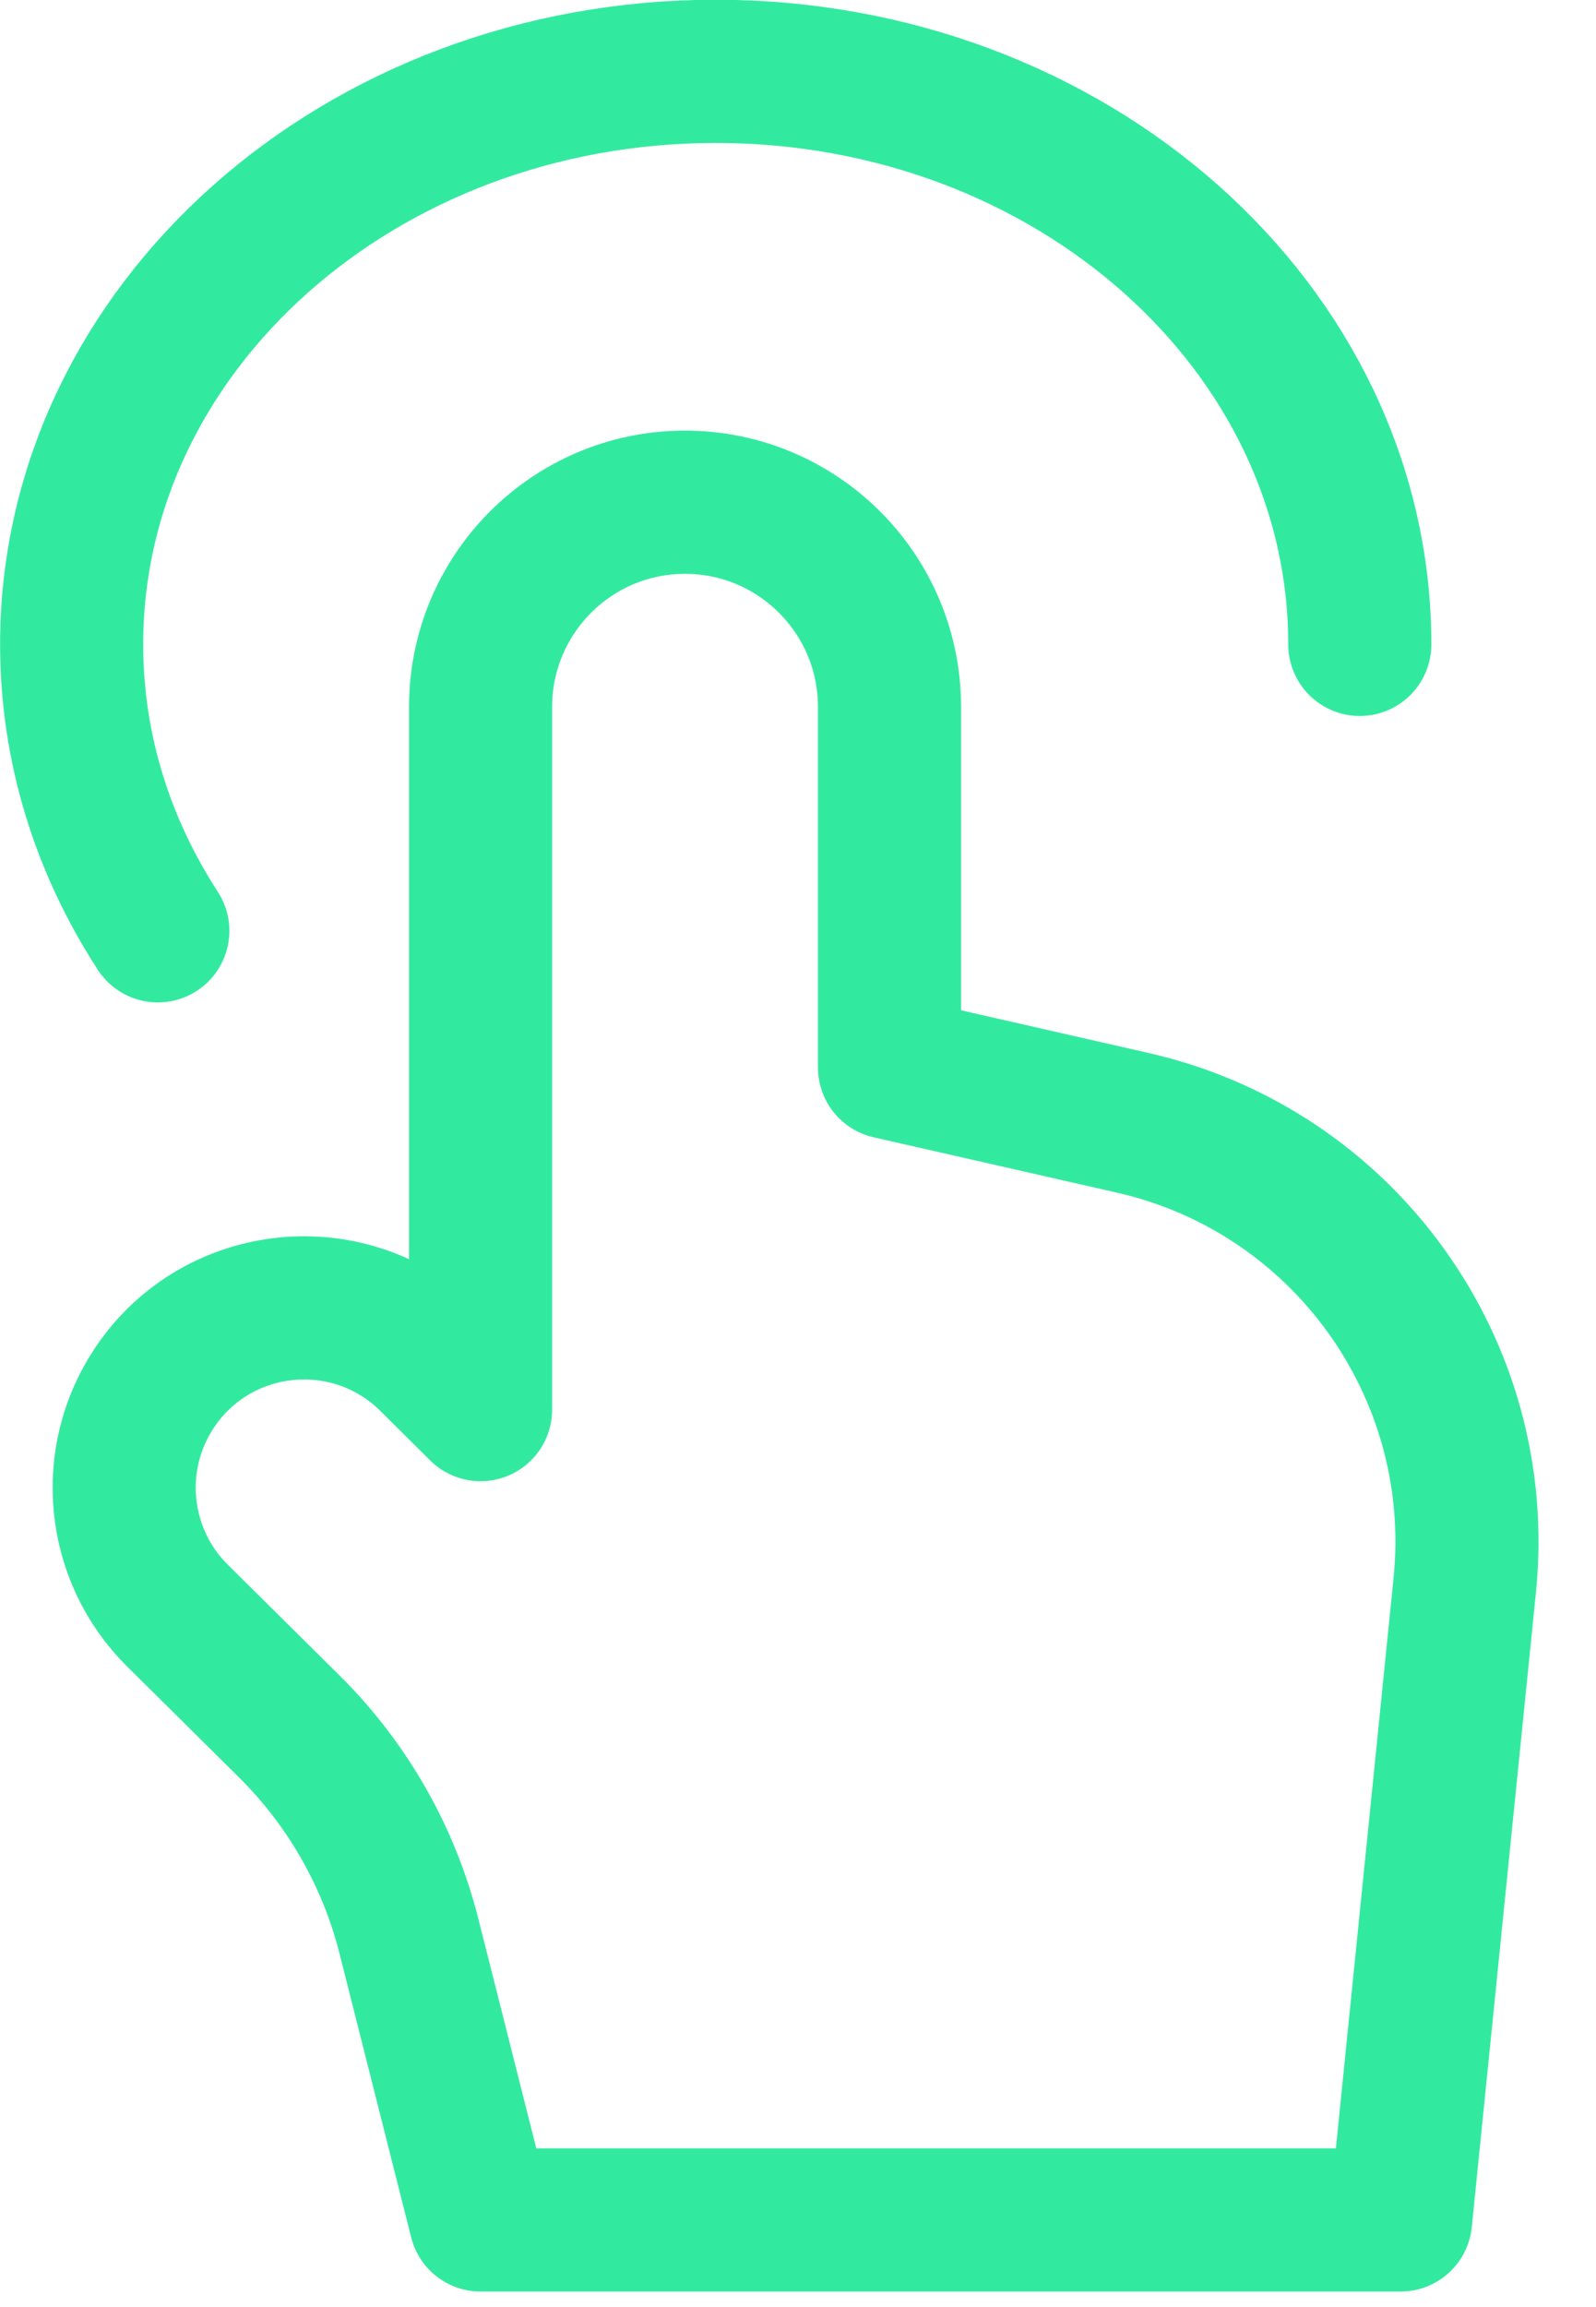 <svg width="9" height="13" viewBox="0 0 9 13" fill="none" xmlns="http://www.w3.org/2000/svg">
<path d="M7.898 12.509L8.26 8.931C8.383 7.715 7.58 6.598 6.388 6.327L5.016 6.015V3.983C5.016 3.344 4.496 2.827 3.857 2.83C3.223 2.833 2.71 3.349 2.71 3.983V7.943L2.428 7.663C1.976 7.216 1.228 7.29 0.873 7.817C0.601 8.221 0.655 8.762 1.001 9.104L1.632 9.729C1.96 10.054 2.193 10.463 2.306 10.91L2.71 12.509H7.898Z" stroke="#32EA9F" stroke-width="0.807" stroke-linecap="round" stroke-linejoin="round"/>
<path d="M7.668 3.631C7.668 1.848 6.042 0.402 4.036 0.402C2.03 0.402 0.404 1.848 0.404 3.631C0.404 4.219 0.581 4.77 0.89 5.245" stroke="#32EA9F" stroke-width="0.807" stroke-linecap="round"/>
</svg>

